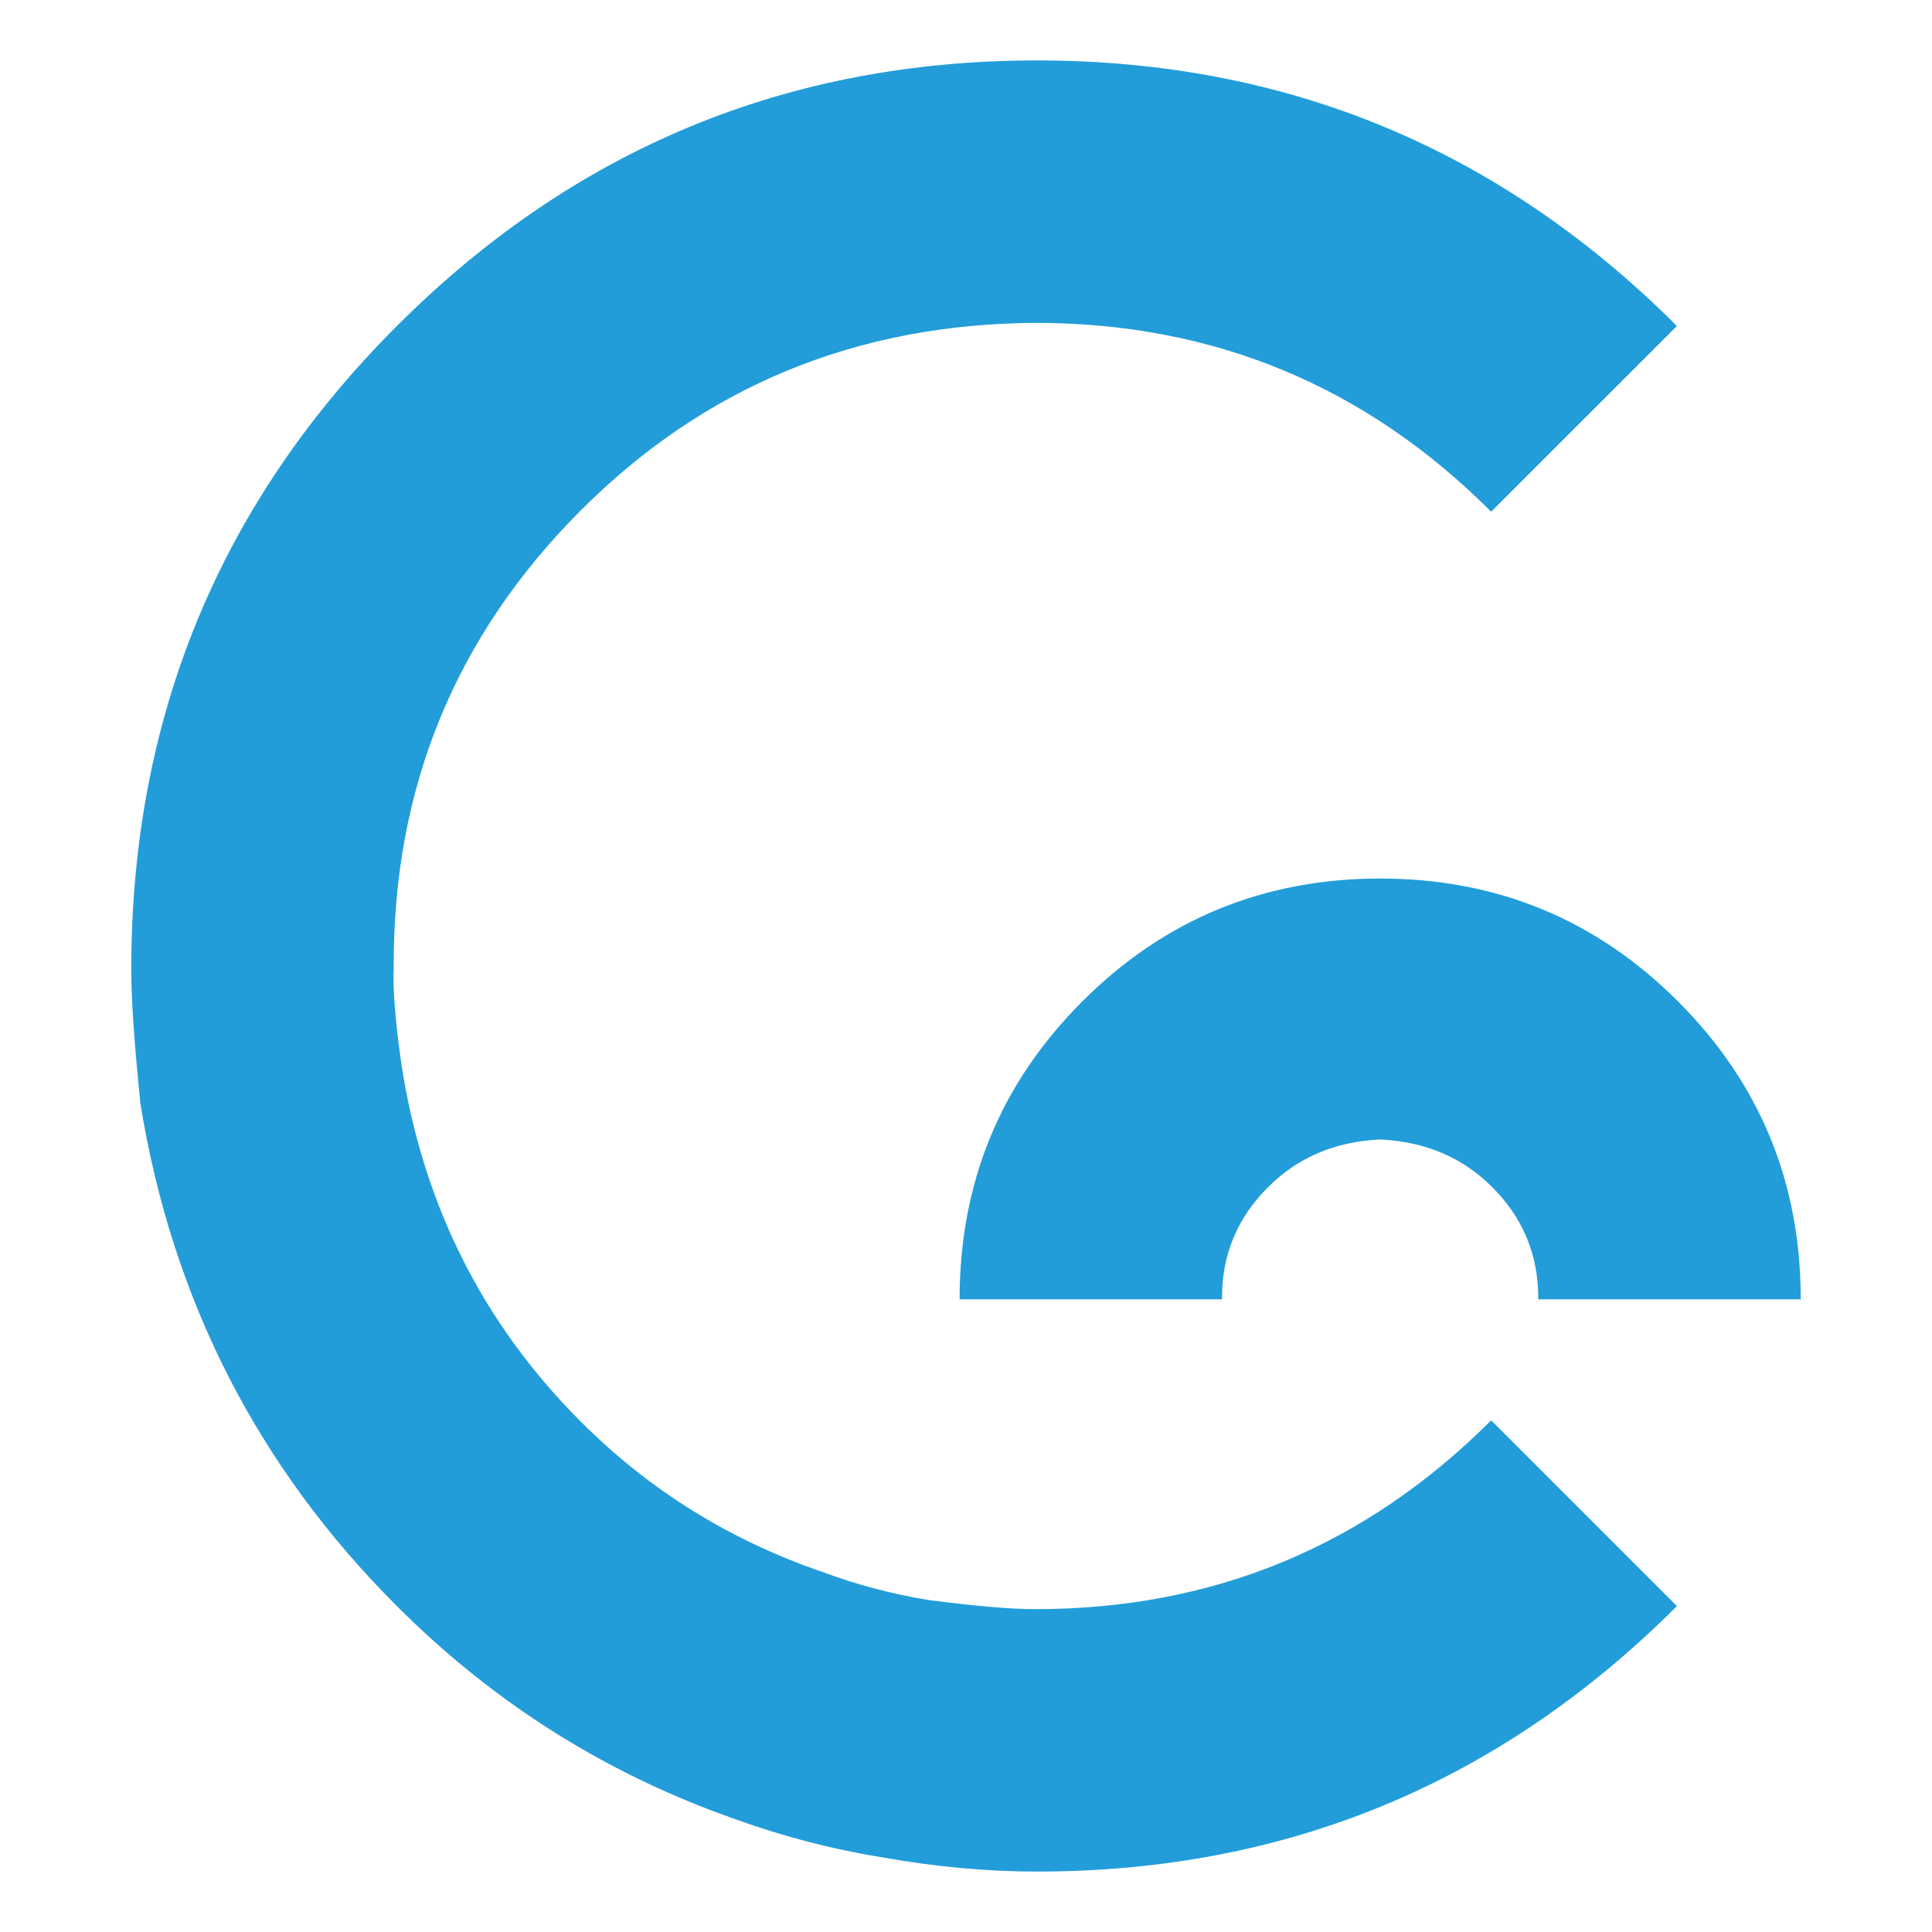 <svg xmlns="http://www.w3.org/2000/svg" xmlns:xlink="http://www.w3.org/1999/xlink" xmlns:xodm="http://www.corel.com/coreldraw/odm/2003" xml:space="preserve" width="25.4mm" height="25.4mm" style="shape-rendering:geometricPrecision; text-rendering:geometricPrecision; image-rendering:optimizeQuality; fill-rule:evenodd; clip-rule:evenodd" viewBox="0 0 2539.98 2539.98"> <defs>  <style type="text/css">   <![CDATA[    .fil0 {fill:#229DD9}   ]]>  </style> </defs> <g id="Capa_x0020_1">    <g id="_2352185570464">   <path class="fil0" d="M2204.61 2111.53c-232.72,232.68 -513.12,349 -841.42,349 -64.63,0 -131.14,-6.01 -199.82,-18.08 -67.21,-10.72 -132.44,-27.57 -195.7,-50.44 -169.51,-59.15 -318.17,-152.69 -445.91,-280.48 -183.04,-182.89 -295.34,-402.96 -337.04,-659.85 -8.02,-78.09 -12.14,-137.2 -12.14,-177.59 0,-330.96 116.37,-612.84 349.18,-845.49 232.68,-232.78 513.2,-349.12 841.43,-349.15 328.29,0 608.7,116.43 841.42,349.15l-244.19 244.12c-165.43,-165.47 -365.25,-248.24 -599.28,-248.24 -235.33,1.38 -434.52,83.47 -597.3,246.22l2.01 2.09 -2.01 -2.09c-165.4,165.45 -247.49,365.97 -246.22,601.39 -1.29,28.17 2.02,70.58 10.14,127.07 28.24,184.36 106.96,341.07 236.14,470.2l1.94 -2.06 -1.94 2.06c90.07,90.12 196.44,156.09 318.81,197.75 43.09,16.21 88.81,28.21 137.18,36.32 61.87,8.08 108.98,12.11 141.23,12.11 234.03,0 433.85,-82.68 599.28,-248.23l244.21 244.22z"></path>   <path class="fil0" d="M1423.02 1316.42c-107.68,107.6 -161.43,238.11 -161.43,391.53l0 0.3 345.09 0c-0.04,-0.78 -0.08,-1.57 -0.12,-2.36 0,-56.56 20.19,-104.91 60.64,-145.22 38.93,-39 88.02,-59.85 147.28,-62.62 59.19,2.79 108.29,23.63 147.34,62.62 40.24,40.31 60.5,88.77 60.5,145.22 -0.04,0.79 -0.07,1.58 -0.12,2.36l345.19 0 0.01 -0.33c0,-153.41 -53.84,-283.91 -161.45,-391.53 -107.61,-107.55 -238.14,-161.39 -391.47,-161.39 -153.36,0.01 -283.85,53.86 -391.46,161.42z"></path>  </g> </g></svg>